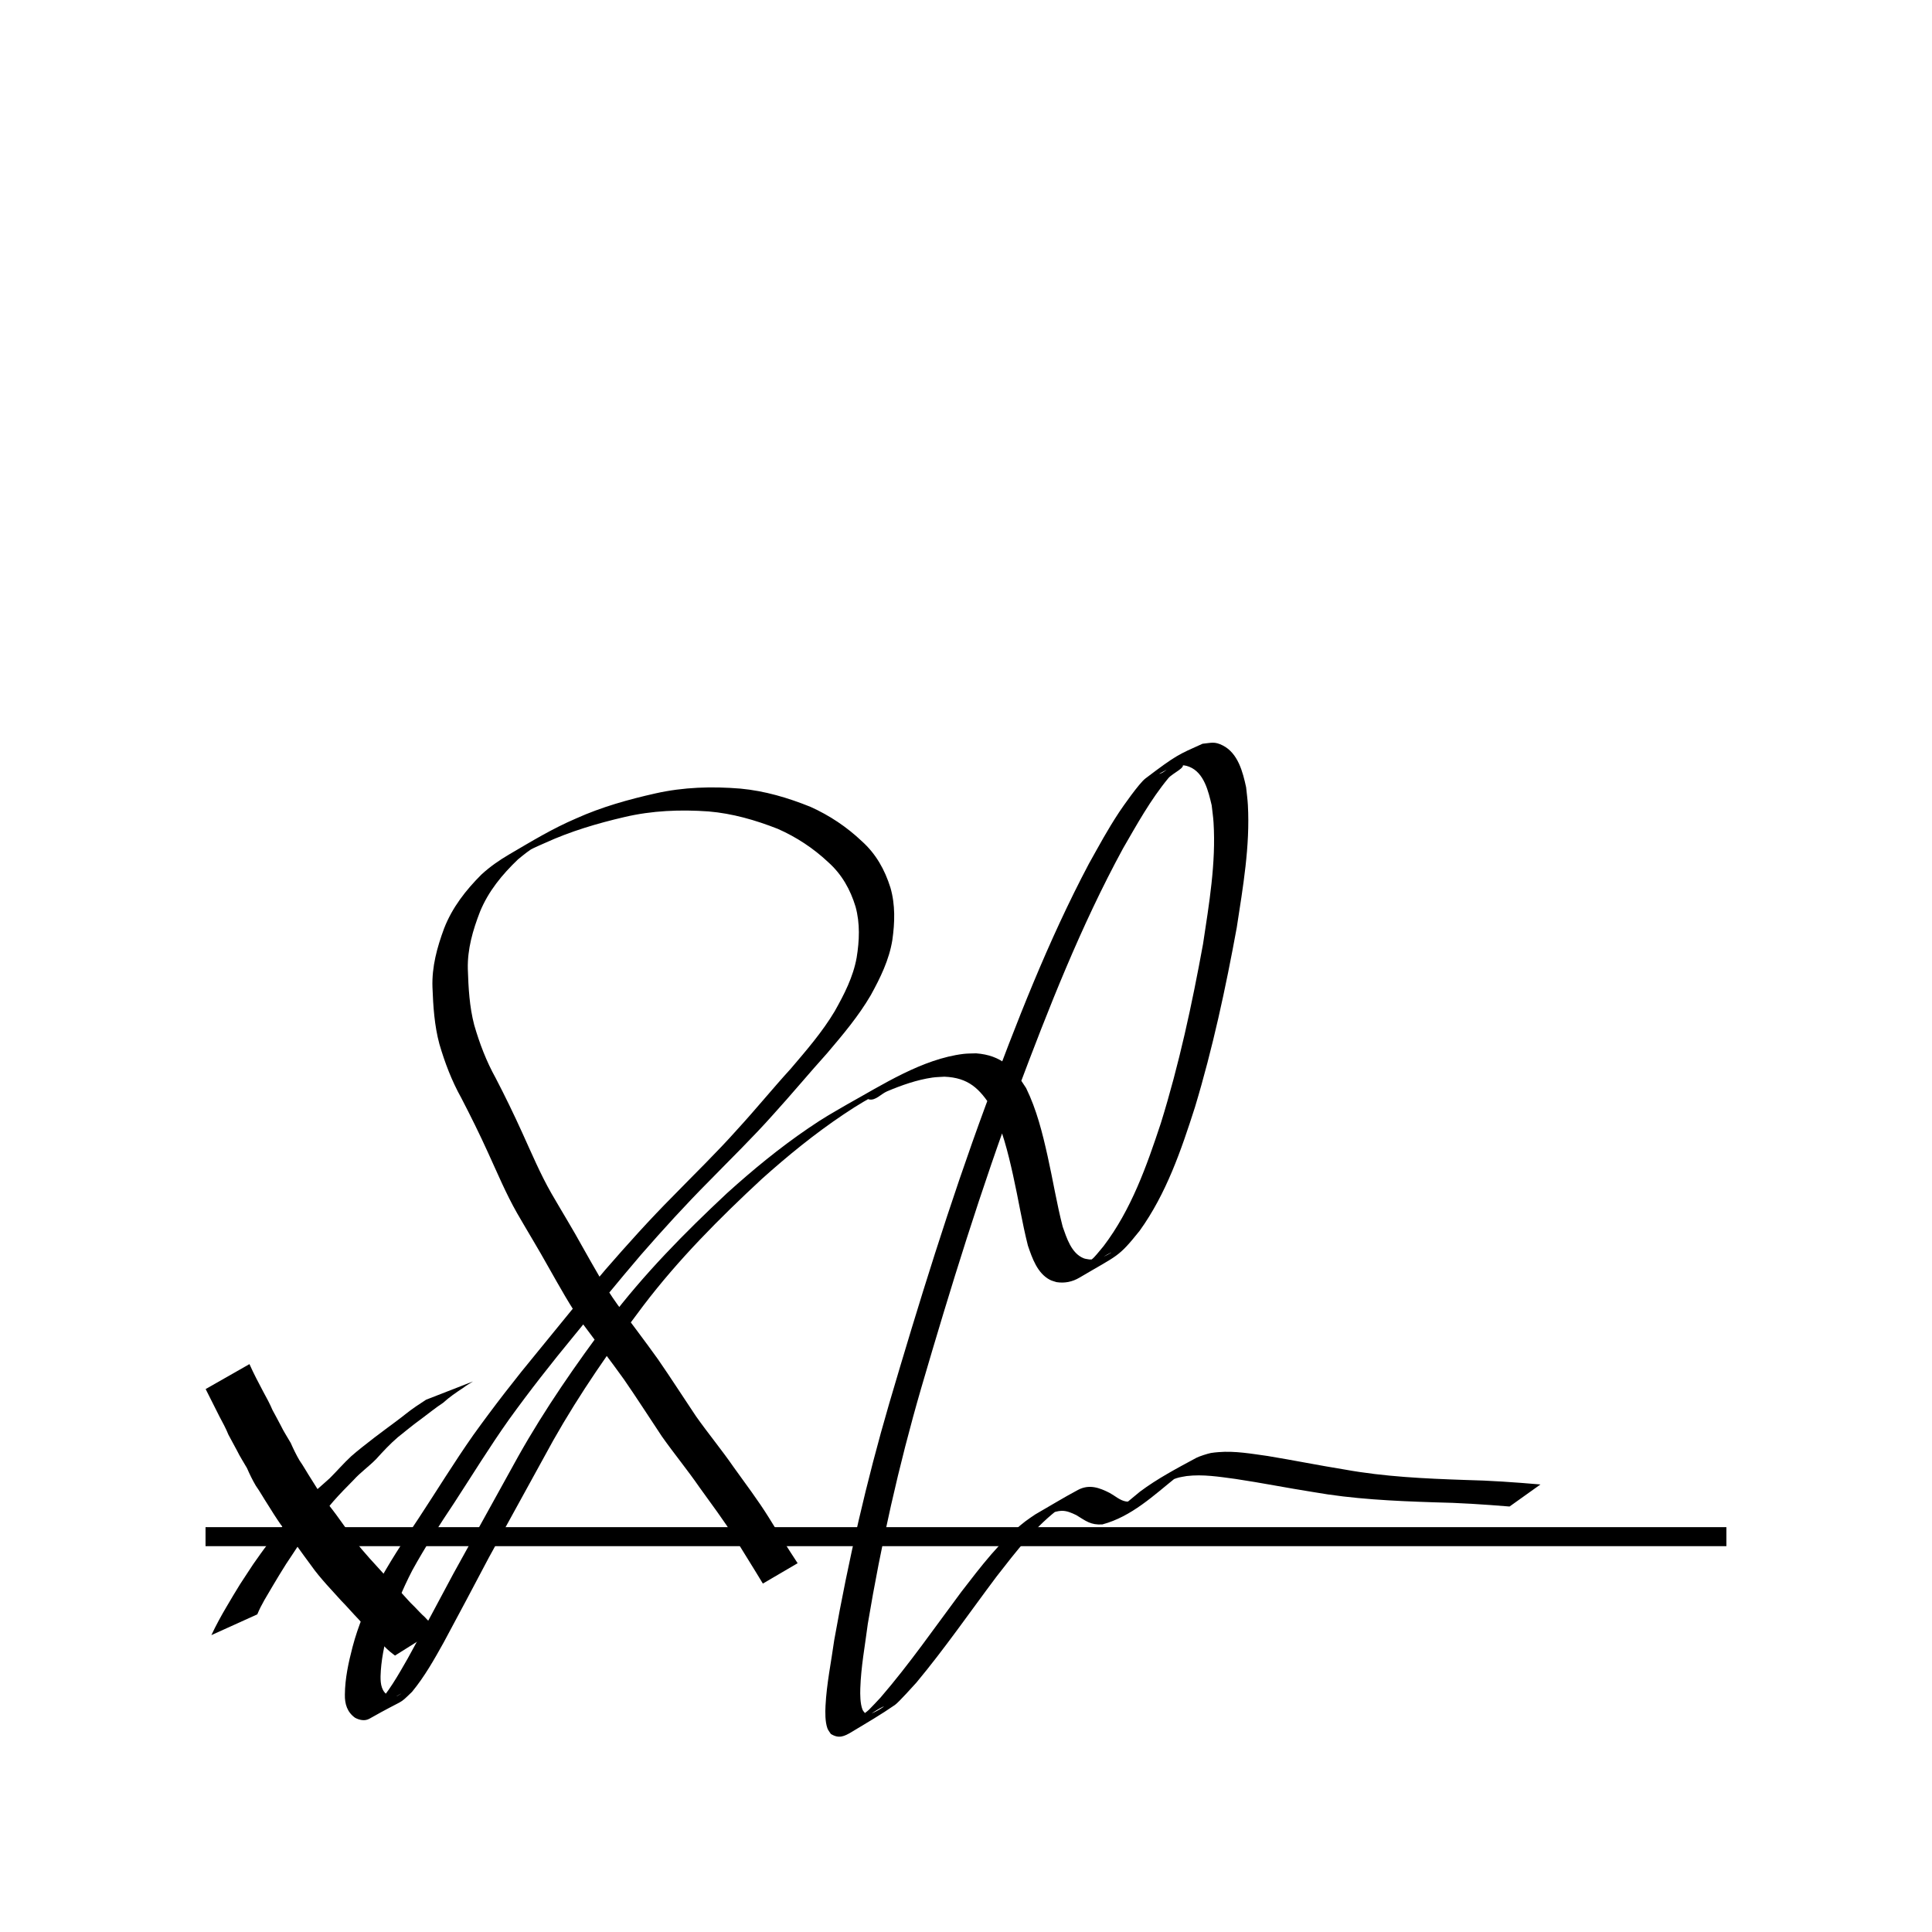 <?xml version="1.0" encoding="UTF-8"?>
<!-- Uploaded to: SVG Repo, www.svgrepo.com, Generator: SVG Repo Mixer Tools -->
<svg width="800px" height="800px" version="1.1" viewBox="144 144 512 512" xmlns="http://www.w3.org/2000/svg">
 <path transform="matrix(5.038 0 0 5.038 148.09 -4650)" d="m10 1032.4h80" fill="none" stroke="#000000"/>
 <path d="m200.02 577.32c1.227-2.613 2.609-5.144 4.082-7.625 1.133-1.961 2.312-3.891 3.496-5.82 1.16-1.816 2.371-3.594 3.543-5.402 1.289-1.832 2.578-3.672 3.945-5.449 1.684-1.977 3.324-3.984 4.996-5.969 1.703-2.008 3.531-3.902 5.367-5.785 1.828-2.012 3.953-3.707 5.949-5.539 1.938-1.922 3.707-4.004 5.719-5.852 1.945-1.707 4.012-3.269 6.047-4.863 1.969-1.457 3.898-2.973 5.887-4.402 1.762-1.293 3.41-2.719 5.231-3.934 0.863-0.594 1.734-1.172 2.617-1.734 0 0 12.441-4.848 12.441-4.848-0.875 0.57-1.797 1.07-2.621 1.719-1.836 1.207-3.644 2.434-5.273 3.926-2.051 1.344-3.934 2.898-5.902 4.356-2.098 1.488-4.059 3.18-6.086 4.758-2.082 1.781-3.93 3.777-5.769 5.805-1.887 1.941-4.121 3.492-5.941 5.504-1.844 1.863-3.684 3.734-5.414 5.703-1.688 1.949-3.258 4-4.988 5.91-1.41 1.719-2.637 3.566-3.984 5.332-1.188 1.793-2.348 3.602-3.555 5.379-1.219 1.91-2.379 3.856-3.539 5.801-1.43 2.469-3.004 4.871-4.078 7.527 0 0-12.176 5.508-12.176 5.508z"/>
 <path d="m210.11 505.51c1.113 2.488 2.379 4.906 3.66 7.316 0.871 1.586 1.742 3.191 2.449 4.856 0.719 1.367 1.488 2.707 2.188 4.086 0.762 1.609 1.762 3.082 2.637 4.625 0.703 1.586 1.449 3.144 2.332 4.641 1.109 1.582 2.023 3.285 3.082 4.902 1.117 1.809 2.25 3.609 3.469 5.352 1.383 1.785 2.801 3.551 4.094 5.402 1.297 1.801 2.59 3.602 3.918 5.379 1.199 1.777 2.641 3.332 4.043 4.941 1.301 1.414 2.59 2.848 3.883 4.273 1.543 1.582 2.965 3.273 4.527 4.84 1.133 1.207 2.188 2.5 3.402 3.621 0.906 0.918 1.758 1.906 2.731 2.754 0.887 0.957 1.789 1.906 2.891 2.617 0.203 0.168 0.406 0.336 0.605 0.508l-11.344 7.121c-0.188-0.145-0.371-0.285-0.559-0.43-1.098-0.816-2.062-1.77-3-2.762-0.938-0.906-1.844-1.844-2.742-2.789-1.172-1.184-2.262-2.438-3.383-3.672-1.555-1.594-2.984-3.301-4.555-4.883-1.309-1.426-2.613-2.856-3.902-4.297-1.43-1.629-2.836-3.258-4.078-5.039-1.336-1.789-2.641-3.606-3.941-5.418-1.289-1.855-2.715-3.613-4.094-5.402-1.223-1.754-2.367-3.562-3.492-5.383-1.074-1.629-2.008-3.348-3.137-4.941-0.891-1.5-1.641-3.066-2.34-4.664-0.887-1.562-1.883-3.059-2.664-4.68-0.715-1.406-1.535-2.758-2.25-4.168-0.664-1.645-1.52-3.219-2.356-4.777-1.242-2.438-2.441-4.891-3.684-7.324l11.613-6.613z"/>
 <path d="m346.17 563.67c-2.484-4.137-5.07-8.211-7.586-12.328-2.844-4.539-6.082-8.812-9.199-13.164-3.184-4.617-6.754-8.945-9.984-13.523-3.352-5.035-6.606-10.129-10.047-15.105-3.488-4.863-7.129-9.617-10.688-14.426-3.488-4.859-6.348-10.117-9.305-15.309-2.676-4.82-5.566-9.52-8.316-14.297-2.957-5.184-5.246-10.695-7.734-16.105-2.219-4.894-4.609-9.719-7.086-14.488-2.516-4.508-4.34-9.316-5.785-14.258-1.32-4.91-1.645-9.988-1.832-15.047-0.188-5.406 1.223-10.555 3.078-15.566 2.148-5.535 5.738-10.141 9.898-14.293 2.258-2.082 4.781-3.832 7.43-5.379 6.113-3.574 11.328-6.769 17.617-9.465 6.766-3.051 13.898-5.051 21.117-6.668 7.398-1.664 14.949-1.879 22.477-1.262 6.434 0.602 12.594 2.422 18.559 4.832 5.051 2.269 9.637 5.332 13.641 9.137 3.738 3.359 6.062 7.547 7.551 12.285 1.316 4.559 1.164 9.246 0.504 13.891-0.844 5.238-3.176 9.992-5.711 14.594-3.262 5.59-7.438 10.527-11.613 15.438-4.801 5.332-9.387 10.852-14.211 16.16-5.426 6.106-11.289 11.793-16.984 17.641-6.262 6.297-12.234 12.848-18.07 19.539-6.059 7.086-11.949 14.316-17.832 21.555-5.949 7.211-11.711 14.562-17.18 22.145-5.109 7.203-9.73 14.734-14.547 22.129-3.887 5.832-7.711 11.715-11.086 17.859-2.59 5.031-4.805 10.262-6.328 15.715-1.074 4.039-1.961 8.16-2.066 12.352-0.023 2.102 0.273 4.133 2.25 5.184 0.762 0.312 1.504 0.312 2.258-0.047 0.316-0.152 1.203-0.723 0.895-0.555-8.32 4.582-10.496 6.535-6.894 3.516 3.562-3.789 6.141-8.375 8.703-12.863 4.098-7.445 8.078-14.953 12.086-22.449 5.738-10.383 11.469-20.77 17.219-31.145 7.066-12.57 15.309-24.406 23.945-35.934 9.301-12.285 20.105-23.254 31.34-33.75 6.816-6.164 13.934-12.02 21.535-17.199 4.422-3.012 5.816-3.719 10.375-6.379 9.223-5.113 19.836-12.016 30.785-13.344 1.105-0.133 2.223-0.098 3.332-0.148 6.668 0.504 9.883 3.816 13.254 9.211 2.789 5.699 4.336 11.926 5.707 18.094 1.391 6.203 2.394 12.48 3.981 18.637 1.059 2.973 2.285 7.051 5.562 8.367 0.488 0.195 1.027 0.215 1.543 0.32 0.586-0.023 1.18 0.043 1.754-0.066 1.969-0.371 4.769-2.191 3.836-1.719-2.269 1.148-4.316 2.856-6.769 3.527-1.078 0.293 1.645-1.512 2.406-2.332 0.875-0.941 1.668-1.961 2.5-2.945 7.344-9.66 11.414-21.195 15.184-32.594 4.836-15.559 8.262-31.492 11.184-47.504 1.598-10.621 3.449-21.375 2.781-32.164-0.094-1.527-0.328-3.043-0.492-4.562-0.863-3.629-1.98-8.668-5.977-10.23-1.941-0.758-2.902-0.211-4.844 0.227-0.945 0.535-3.871 1.961-2.84 1.609 1.977-0.672 3.871-3.582 5.703-2.586 1.512 0.82-2.418 2.449-3.516 3.773-4.738 5.723-8.324 12.242-12.031 18.645-11.168 20.535-19.723 42.336-27.93 64.18-9.656 25.918-17.816 52.348-25.566 78.887-5.949 20.5-10.605 41.336-14.129 62.383-0.727 5.695-1.812 11.391-1.992 17.145-0.051 1.598-0.047 3.977 0.57 5.586 0.164 0.426 0.527 0.738 0.793 1.109 0.359 0.035 0.723 0.172 1.078 0.102 1.312-0.262 4.742-2.477 3.527-1.918-2.219 1.02-4.109 2.871-6.5 3.371-1.254 0.262 1.918-1.703 2.828-2.602 1.055-1.043 2.047-2.152 3.07-3.231 7.68-8.906 14.387-18.598 21.41-28.016 5.137-6.637 10.258-13.488 16.949-18.672 0.852-0.66 1.766-1.234 2.652-1.848 3.766-2.16 7.465-4.438 11.293-6.477 3.008-1.602 5.719-0.594 8.465 0.812 1.359 0.742 2.672 1.969 4.254 2.234 0.766 0.129 1.559-0.133 2.285-0.297 3.32-1.488 5.5-2.512-6.18 3.637-0.637 0.336 1.203-0.789 1.785-1.215 2.008-1.48 3.891-3.144 5.828-4.715 4.664-3.492 9.824-6.199 14.945-8.965 0.746-0.402 3.019-1.125 3.871-1.289 0.664-0.129 1.34-0.152 2.012-0.227 4.387-0.363 8.73 0.434 13.059 1.031 6.824 1.125 13.598 2.492 20.43 3.594 10.488 1.895 21.141 2.387 31.766 2.75 6.703 0.141 13.379 0.625 20.059 1.195l-8.188 5.844c-6.684-0.543-13.371-0.996-20.082-1.117-10.711-0.348-21.441-0.855-32.02-2.727-6.867-1.078-13.684-2.445-20.562-3.469-4.281-0.57-8.602-1.281-12.93-0.758-1.887 0.348-1.973 0.273-3.766 0.965-0.637 0.246-2.453 1.191-1.879 0.82 13.914-9.016 6.117-3.445 3.047-1.566-6.078 4.859-11.938 10.512-19.723 12.598-3.106 0.195-4.367-0.918-6.902-2.465-1.293-0.613-2.519-1.195-3.996-1.137-3.535 0.141-10.121 4.84 2.856-2.863-0.918 0.594-1.867 1.137-2.75 1.781-6.887 5.016-12.098 11.891-17.281 18.543-7.027 9.371-13.695 19.031-21.191 28.039-0.629 0.688-4.707 5.25-5.699 5.938-3.684 2.559-7.57 4.812-11.41 7.129-2.047 1.234-3.465 1.875-5.586 0.555-0.305-0.5-0.715-0.949-0.91-1.5-0.617-1.758-0.586-4.203-0.496-5.961 0.297-5.848 1.508-11.613 2.309-17.398 3.762-21.145 8.551-42.094 14.574-62.719 7.812-26.539 15.973-52.988 25.547-78.953 8.09-21.785 16.492-43.527 27.383-64.102 2.844-5.062 4.832-8.832 7.992-13.625 0.914-1.387 5.297-7.676 6.973-8.945 8.336-6.324 8.785-6.34 15.137-9.203 2.332-0.227 3.16-0.656 5.328 0.434 4.09 2.055 5.348 7.074 6.223 11.109 0.156 1.559 0.379 3.109 0.465 4.676 0.602 10.898-1.301 21.746-2.945 32.473-2.934 16.031-6.363 31.984-11.074 47.602-3.652 11.418-7.602 22.961-14.672 32.785-5.719 7.125-5.606 6.297-15.922 12.398-1.902 1.125-3.934 1.539-6.106 1.199-0.574-0.199-1.18-0.32-1.719-0.598-3.363-1.738-4.727-5.773-5.863-9.094-1.559-6.18-2.547-12.48-3.941-18.695-1.34-6.051-2.875-12.148-5.582-17.75-3.258-5.137-6.215-8.047-12.602-8.301-1.07 0.078-2.144 0.078-3.207 0.234-4.106 0.594-8.164 2.035-11.969 3.637-1.602 0.672-3.035 2.496-4.742 2.164-1.434-0.281 2.461-1.578 3.691-2.371-4.504 2.578-6.109 3.391-10.469 6.312-7.656 5.133-14.816 10.969-21.672 17.109-11.258 10.441-22.117 21.34-31.426 33.594-8.629 11.461-16.836 23.254-23.895 35.758-5.707 10.344-11.383 20.703-17.07 31.059-3.953 7.477-7.894 14.961-11.918 22.402-2.523 4.531-5.082 9.086-8.391 13.102-3.867 3.746-1.398 1.523-11.309 7.141-1.215 0.688-2.641 0.363-3.789-0.242-2.086-1.488-2.773-3.644-2.715-6.176 0.039-4.285 0.965-8.5 2.043-12.633 1.457-5.547 3.707-10.84 6.277-15.961 3.356-6.207 7.211-12.125 11.145-17.98 4.871-7.391 9.484-14.949 14.578-22.195 5.461-7.602 11.191-14.992 17.16-22.203 5.879-7.246 11.781-14.473 17.816-21.586 5.82-6.691 11.738-13.285 17.996-19.57 5.68-5.844 11.547-11.508 16.965-17.598 4.84-5.266 9.355-10.82 14.176-16.105 4.148-4.871 8.352-9.715 11.648-15.227 2.527-4.484 4.91-9.109 5.824-14.23 0.73-4.488 0.926-9.035-0.285-13.469-1.395-4.586-3.641-8.598-7.262-11.828-3.926-3.691-8.438-6.66-13.383-8.832-5.898-2.316-11.988-4.07-18.336-4.606-7.465-0.527-14.941-0.234-22.262 1.488-7.203 1.676-14.305 3.773-21.047 6.859-1.008 0.453-2.023 0.879-3.019 1.355-2.957 1.422-8.328 4.574 3.344-2.141 0.898-0.516-1.801 1.023-2.672 1.582-0.863 0.551-1.707 1.125-2.531 1.734-0.789 0.582-1.535 1.227-2.301 1.84-4.191 4.004-7.848 8.445-10.066 13.867-1.887 4.875-3.352 9.887-3.223 15.176 0.16 4.977 0.426 9.98 1.691 14.824 1.41 4.879 3.215 9.625 5.691 14.074 2.488 4.785 4.844 9.648 7.07 14.559 2.457 5.391 4.758 10.859 7.703 16.012 2.758 4.777 5.66 9.469 8.312 14.305 2.93 5.152 5.754 10.387 9.23 15.203 3.574 4.812 7.219 9.578 10.703 14.457 3.438 4.973 6.691 10.066 10.062 15.086 3.234 4.574 6.809 8.898 9.996 13.508 3.125 4.375 6.391 8.664 9.238 13.23 2.516 4.102 5.059 8.191 7.703 12.211l-9.207 5.394z"/>
</svg>